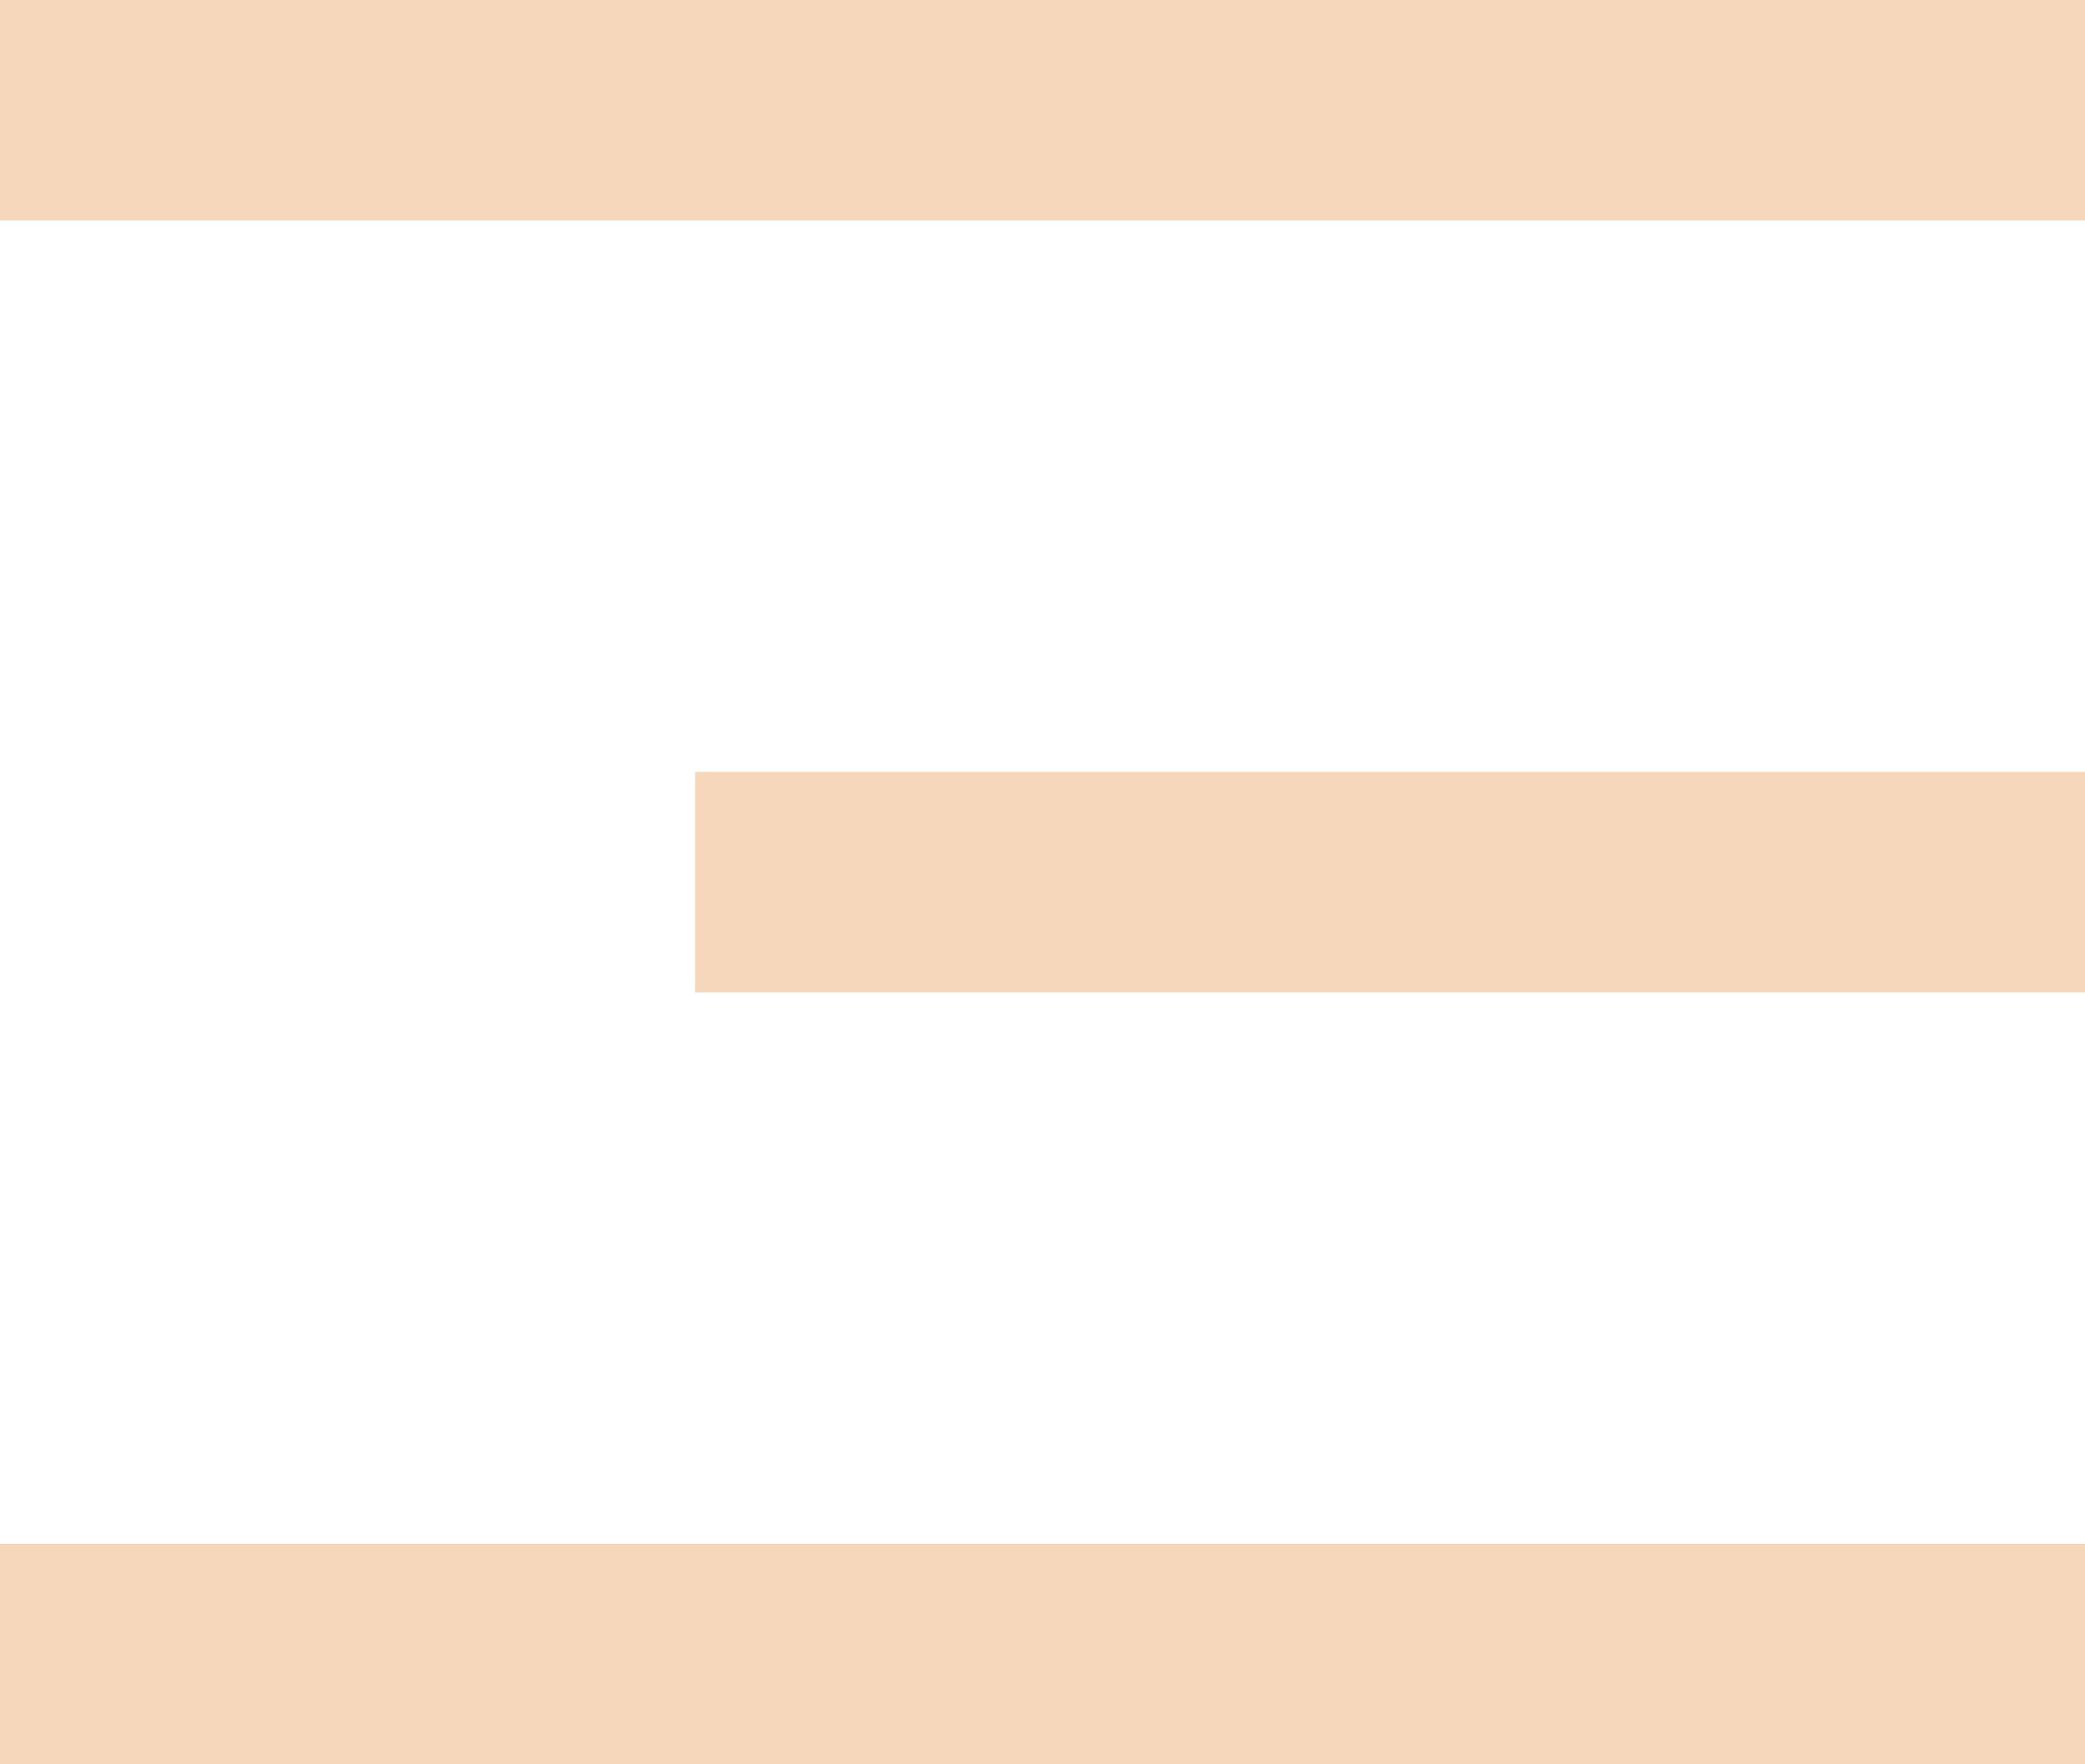 <svg width="26" height="22" viewBox="0 0 26 22" fill="none" xmlns="http://www.w3.org/2000/svg">
<path d="M0 0H26V2.75H0V0ZM8.667 9.625H26V12.375H8.667V9.625ZM0 19.25H26V22H0V19.25Z" fill="#F7D7BC"/>
</svg>

